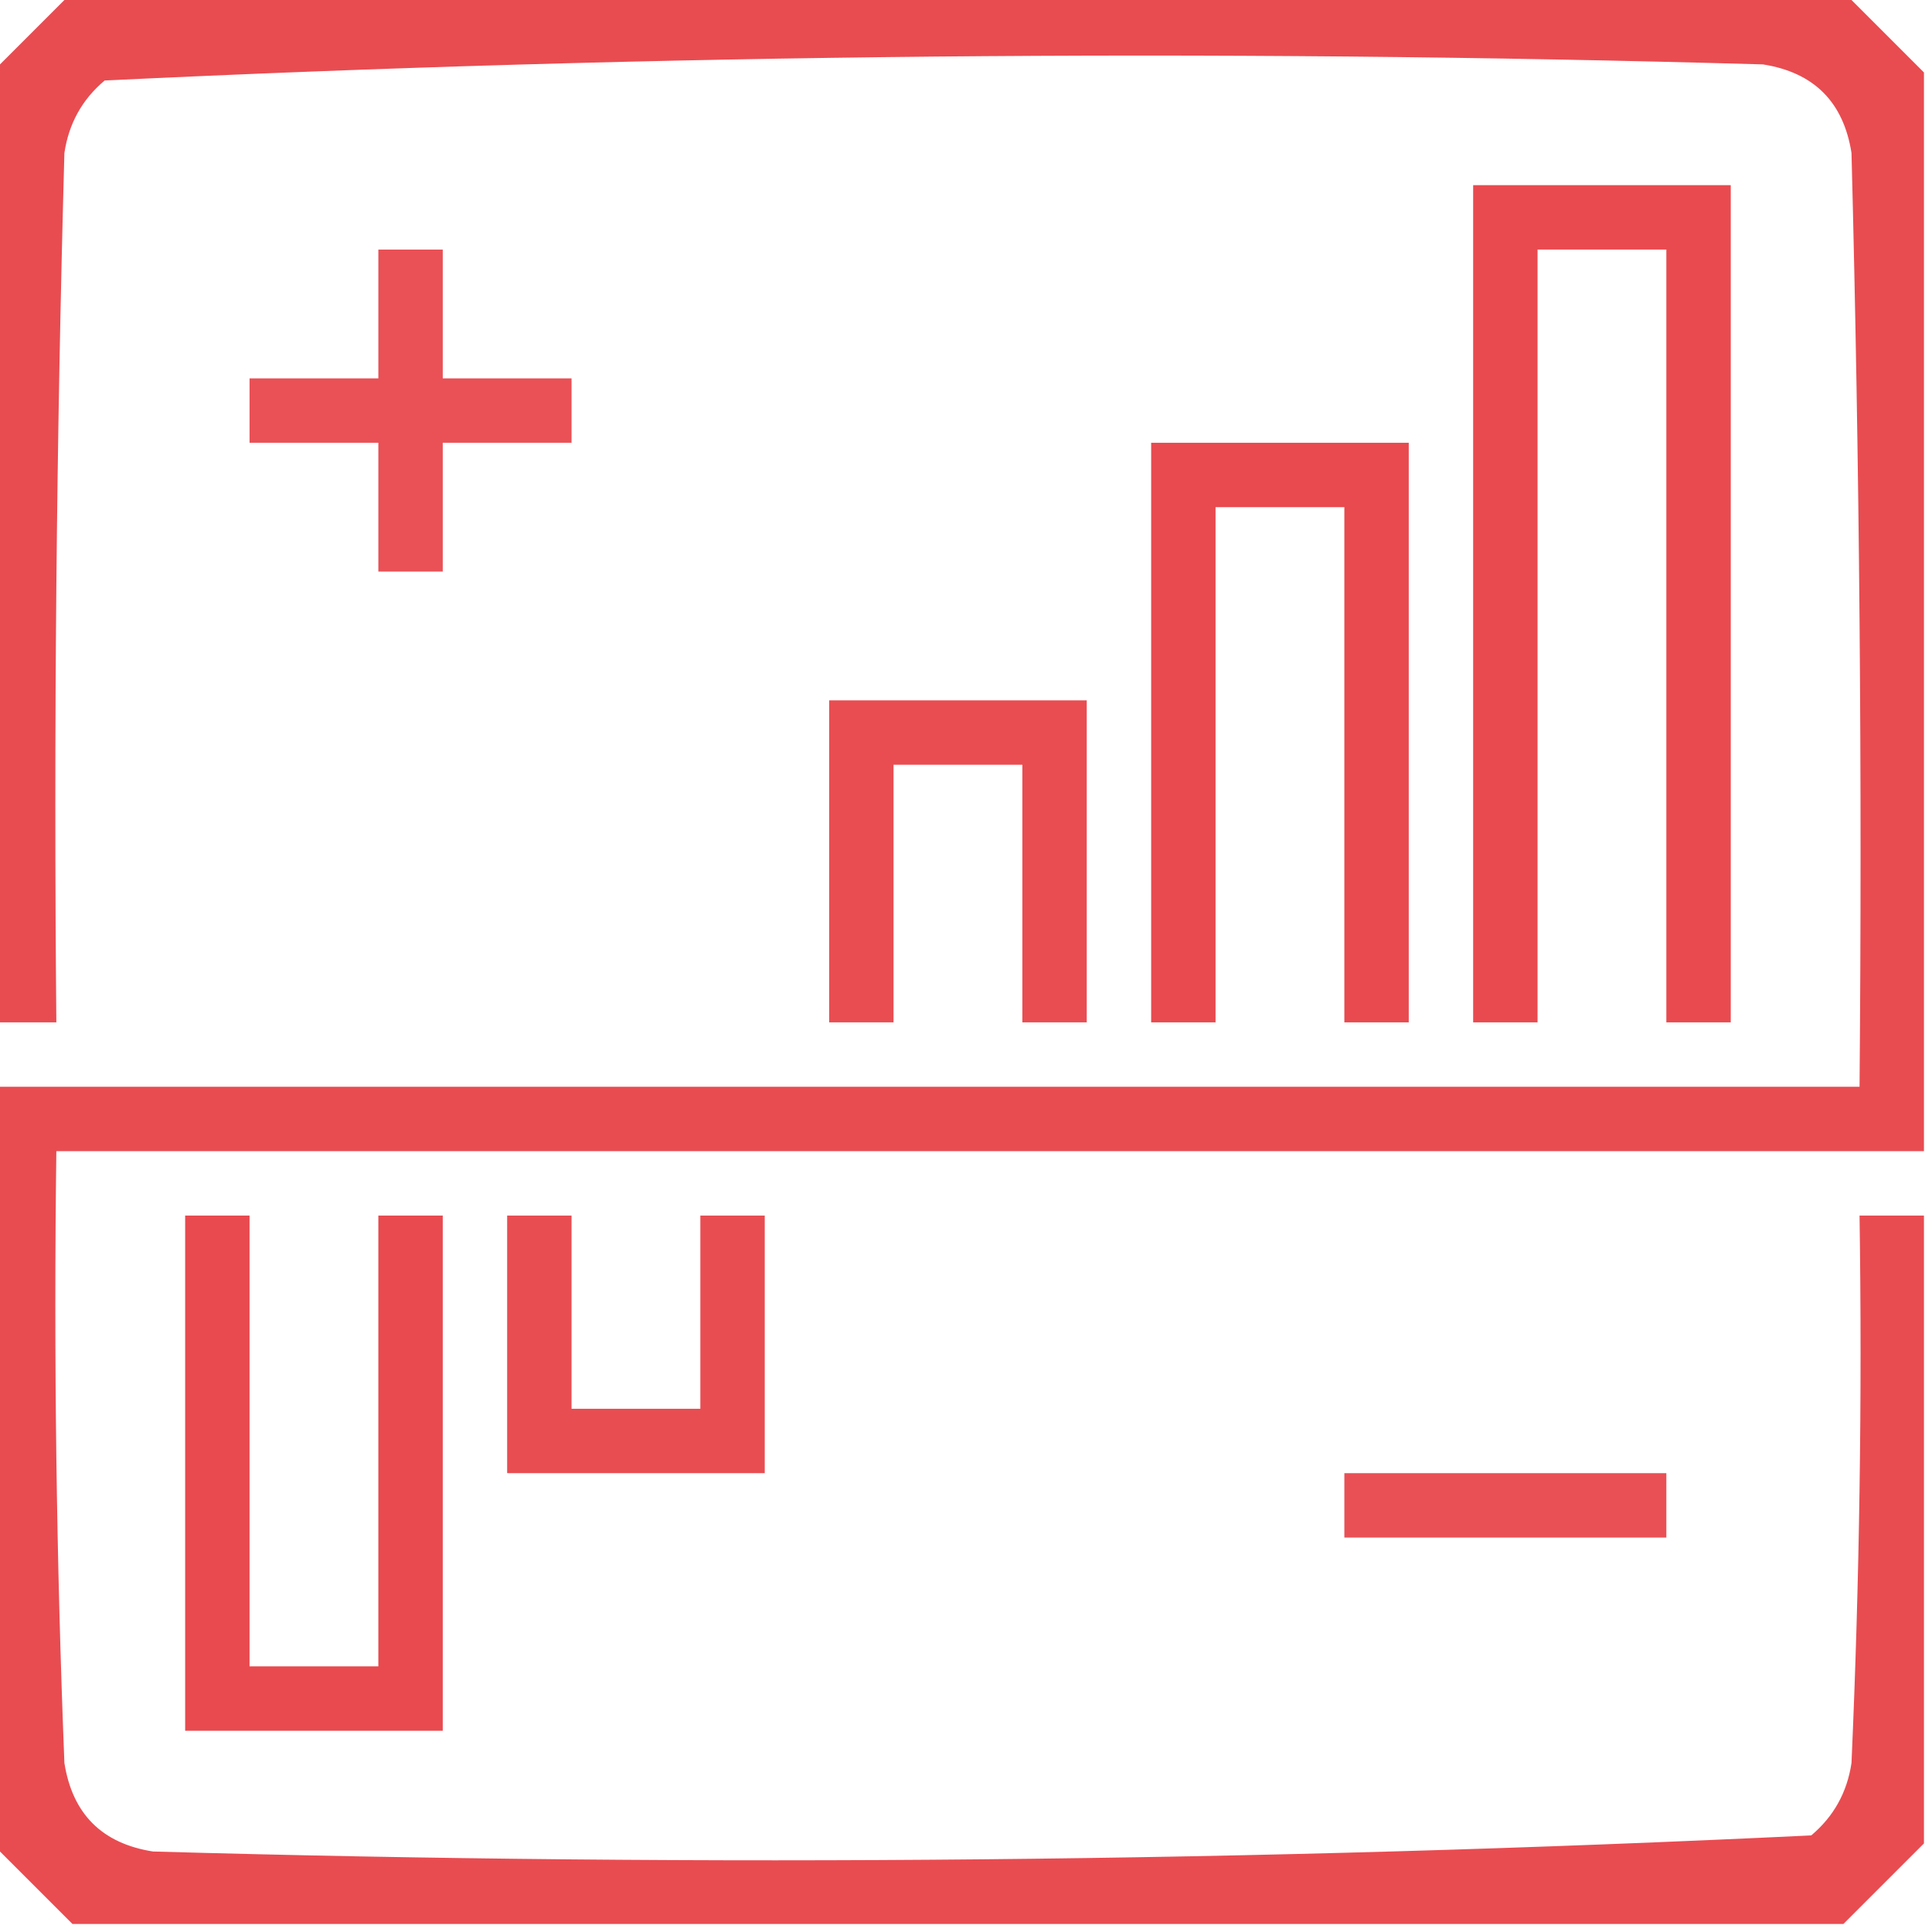 <?xml version="1.0" encoding="UTF-8"?>
<!DOCTYPE svg PUBLIC "-//W3C//DTD SVG 1.1//EN" "http://www.w3.org/Graphics/SVG/1.1/DTD/svg11.dtd">
<svg xmlns="http://www.w3.org/2000/svg" version="1.1" width="120px" height="120px" style="shape-rendering:geometricPrecision; text-rendering:geometricPrecision; image-rendering:optimizeQuality; fill-rule:evenodd; clip-rule:evenodd" xmlns:xlink="http://www.w3.org/1999/xlink">
<g><path style="opacity:0.973" fill="#e8484d" d="M 4.5,-0.5 C 41.167,-0.5 77.833,-0.5 114.5,-0.5C 116.167,1.167 117.833,2.833 119.5,4.5C 119.5,26.833 119.5,49.167 119.5,71.5C 80.833,71.5 42.167,71.5 3.5,71.5C 3.333,84.171 3.5,96.838 4,109.5C 4.5,112.667 6.333,114.5 9.5,115C 43.894,115.979 78.227,115.646 112.5,114C 113.893,112.829 114.727,111.329 115,109.5C 115.5,98.172 115.667,86.838 115.5,75.5C 116.833,75.5 118.167,75.5 119.5,75.5C 119.5,88.5 119.5,101.5 119.5,114.5C 117.833,116.167 116.167,117.833 114.5,119.5C 77.833,119.5 41.167,119.5 4.5,119.5C 2.833,117.833 1.167,116.167 -0.5,114.5C -0.5,98.833 -0.5,83.167 -0.5,67.5C 38.167,67.5 76.833,67.5 115.5,67.5C 115.667,48.164 115.5,28.831 115,9.5C 114.5,6.333 112.667,4.5 109.5,4C 75.106,3.021 40.773,3.354 6.5,5C 5.107,6.171 4.273,7.671 4,9.5C 3.5,27.497 3.333,45.497 3.5,63.5C 2.167,63.5 0.833,63.5 -0.5,63.5C -0.5,43.833 -0.5,24.167 -0.5,4.5C 1.167,2.833 2.833,1.167 4.5,-0.5 Z"/></g>
<g><path style="opacity:0.988" fill="#e8484d" d="M 91.5,11.5 C 96.833,11.5 102.167,11.5 107.5,11.5C 107.5,28.833 107.5,46.167 107.5,63.5C 106.167,63.5 104.833,63.5 103.5,63.5C 103.5,47.5 103.5,31.5 103.5,15.5C 100.833,15.5 98.167,15.5 95.5,15.5C 95.5,31.5 95.5,47.5 95.5,63.5C 94.167,63.5 92.833,63.5 91.5,63.5C 91.5,46.167 91.5,28.833 91.5,11.5 Z"/></g>
<g><path style="opacity:0.948" fill="#e8484d" d="M 23.5,15.5 C 24.833,15.5 26.167,15.5 27.5,15.5C 27.5,18.167 27.5,20.833 27.5,23.5C 30.167,23.5 32.833,23.5 35.5,23.5C 35.5,24.833 35.5,26.167 35.5,27.5C 32.833,27.5 30.167,27.5 27.5,27.5C 27.5,30.167 27.5,32.833 27.5,35.5C 26.167,35.5 24.833,35.5 23.5,35.5C 23.5,32.833 23.5,30.167 23.5,27.5C 20.833,27.5 18.167,27.5 15.5,27.5C 15.5,26.167 15.5,24.833 15.5,23.5C 18.167,23.5 20.833,23.5 23.5,23.5C 23.5,20.833 23.5,18.167 23.5,15.5 Z"/></g>
<g><path style="opacity:0.982" fill="#e8484d" d="M 71.5,27.5 C 76.833,27.5 82.167,27.5 87.5,27.5C 87.5,39.5 87.5,51.5 87.5,63.5C 86.167,63.5 84.833,63.5 83.5,63.5C 83.5,52.833 83.5,42.167 83.5,31.5C 80.833,31.5 78.167,31.5 75.5,31.5C 75.5,42.167 75.5,52.833 75.5,63.5C 74.167,63.5 72.833,63.5 71.5,63.5C 71.5,51.5 71.5,39.5 71.5,27.5 Z"/></g>
<g><path style="opacity:0.971" fill="#e8484d" d="M 51.5,43.5 C 56.833,43.5 62.167,43.5 67.5,43.5C 67.5,50.167 67.5,56.833 67.5,63.5C 66.167,63.5 64.833,63.5 63.5,63.5C 63.5,58.167 63.5,52.833 63.5,47.5C 60.833,47.5 58.167,47.5 55.5,47.5C 55.5,52.833 55.5,58.167 55.5,63.5C 54.167,63.5 52.833,63.5 51.5,63.5C 51.5,56.833 51.5,50.167 51.5,43.5 Z"/></g>
<g><path style="opacity:0.981" fill="#e8484d" d="M 11.5,75.5 C 12.833,75.5 14.167,75.5 15.5,75.5C 15.5,84.833 15.5,94.167 15.5,103.5C 18.167,103.5 20.833,103.5 23.5,103.5C 23.5,94.167 23.5,84.833 23.5,75.5C 24.833,75.5 26.167,75.5 27.5,75.5C 27.5,86.167 27.5,96.833 27.5,107.5C 22.167,107.5 16.833,107.5 11.5,107.5C 11.5,96.833 11.5,86.167 11.5,75.5 Z"/></g>
<g><path style="opacity:0.965" fill="#e8484d" d="M 31.5,75.5 C 32.833,75.5 34.167,75.5 35.5,75.5C 35.5,79.5 35.5,83.5 35.5,87.5C 38.167,87.5 40.833,87.5 43.5,87.5C 43.5,83.5 43.5,79.5 43.5,75.5C 44.833,75.5 46.167,75.5 47.5,75.5C 47.5,80.833 47.5,86.167 47.5,91.5C 42.167,91.5 36.833,91.5 31.5,91.5C 31.5,86.167 31.5,80.833 31.5,75.5 Z"/></g>
<g><path style="opacity:0.953" fill="#e8484d" d="M 83.5,91.5 C 90.167,91.5 96.833,91.5 103.5,91.5C 103.5,92.833 103.5,94.167 103.5,95.5C 96.833,95.5 90.167,95.5 83.5,95.5C 83.5,94.167 83.5,92.833 83.5,91.5 Z"/></g>
</svg>
